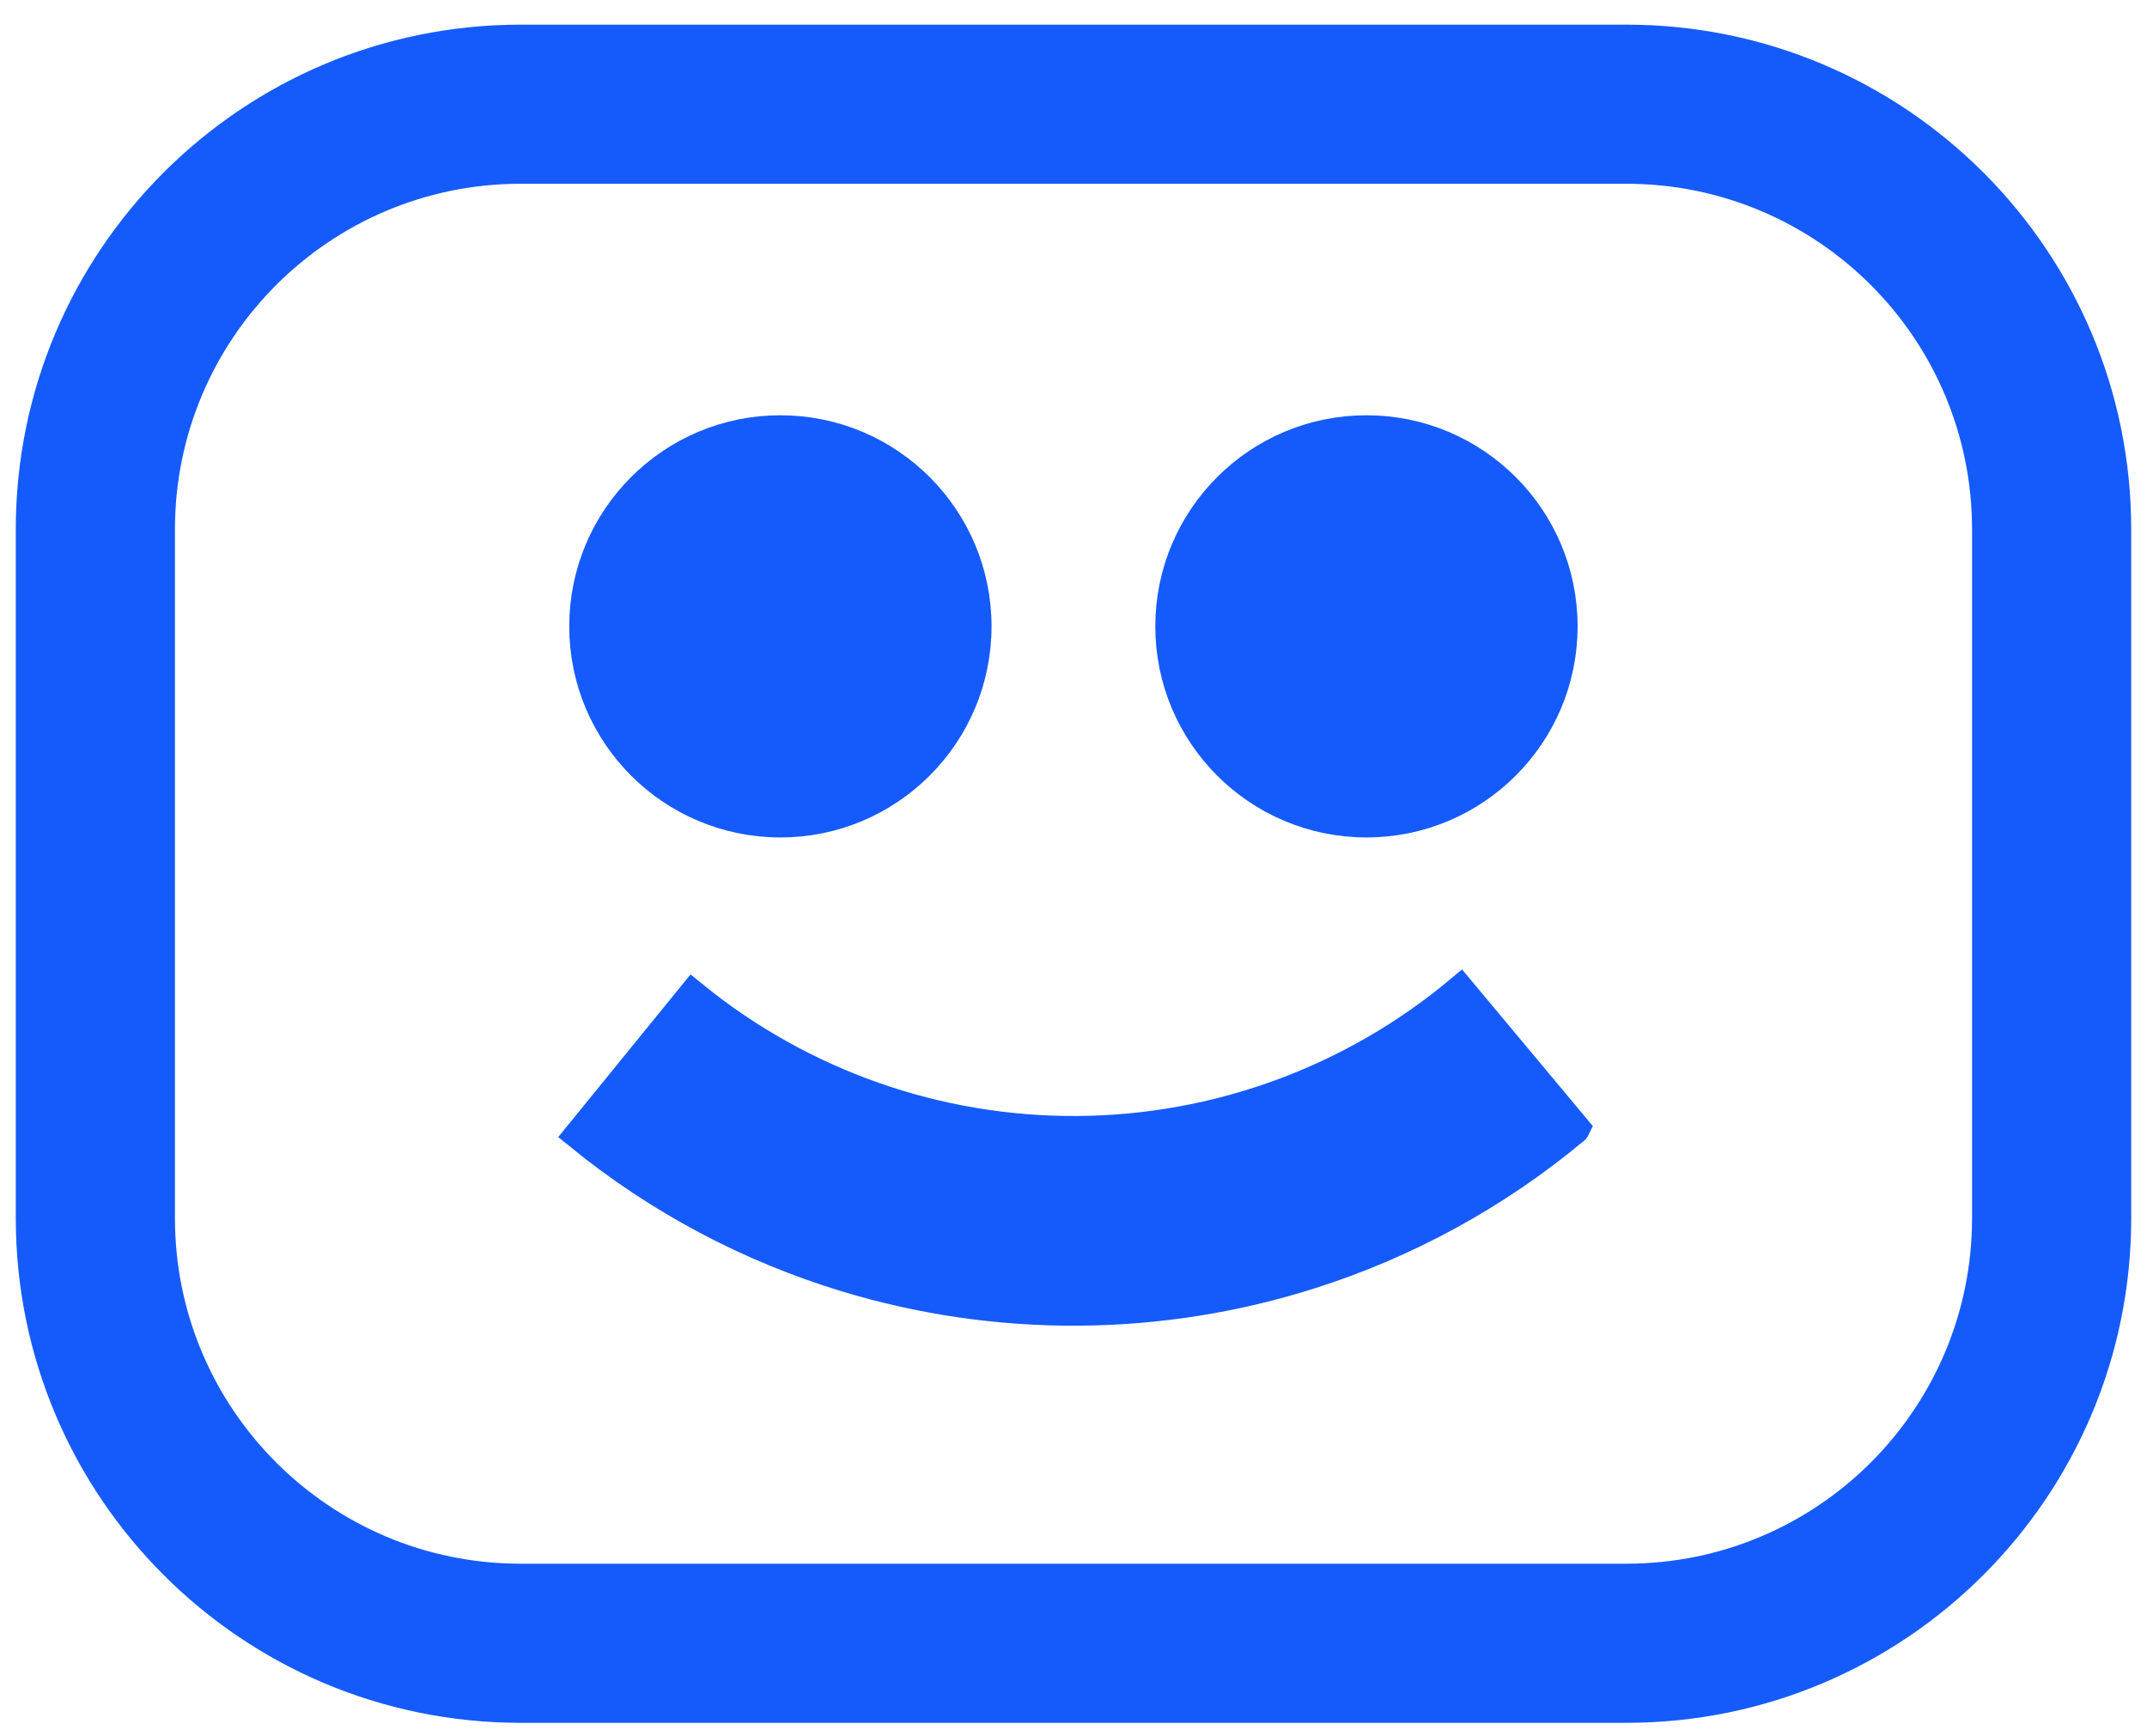 <svg width="68" height="55" viewBox="0 0 68 55" fill="none" xmlns="http://www.w3.org/2000/svg">
<path fill-rule="evenodd" clip-rule="evenodd" d="M51.51 5.322H16.49C10.167 5.322 5.041 10.448 5.041 16.771V38.592C5.041 44.915 10.167 50.04 16.49 50.04H51.51C57.833 50.04 62.959 44.915 62.959 38.592V16.771C62.959 10.448 57.833 5.322 51.51 5.322ZM16.49 1.281C7.935 1.281 1 8.216 1 16.771V38.592C1 47.146 7.935 54.081 16.49 54.081H51.51C60.065 54.081 67 47.146 67 38.592V16.771C67 8.216 60.065 1.281 51.51 1.281H16.49Z" fill="#155BFB" stroke="#155BFB"/>
<path d="M18.529 19.844C18.529 16.427 21.299 13.656 24.716 13.656V13.656C28.134 13.656 30.904 16.427 30.904 19.844V19.844C30.904 23.261 28.134 26.031 24.716 26.031V26.031C21.299 26.031 18.529 23.261 18.529 19.844V19.844Z" fill="#155BFB" stroke="#155BFB"/>
<path d="M37.091 19.844C37.091 16.427 39.861 13.656 43.279 13.656V13.656C46.696 13.656 49.466 16.427 49.466 19.844V19.844C49.466 23.261 46.696 26.031 43.279 26.031V26.031C39.861 26.031 37.091 23.261 37.091 19.844V19.844Z" fill="#155BFB" stroke="#155BFB"/>
<path fill-rule="evenodd" clip-rule="evenodd" d="M46.243 31.417C42.84 34.258 38.554 35.828 34.121 35.856C29.688 35.885 25.383 34.371 21.943 31.574L18.383 35.952C20.887 37.989 23.745 39.5 26.788 40.427C29.16 41.149 31.643 41.516 34.158 41.499C36.673 41.483 39.151 41.084 41.512 40.332C44.541 39.367 47.377 37.82 49.853 35.754C49.855 35.752 49.858 35.751 49.859 35.749L46.243 31.417Z" fill="#155BFB" stroke="#155BFB"/>
</svg>
